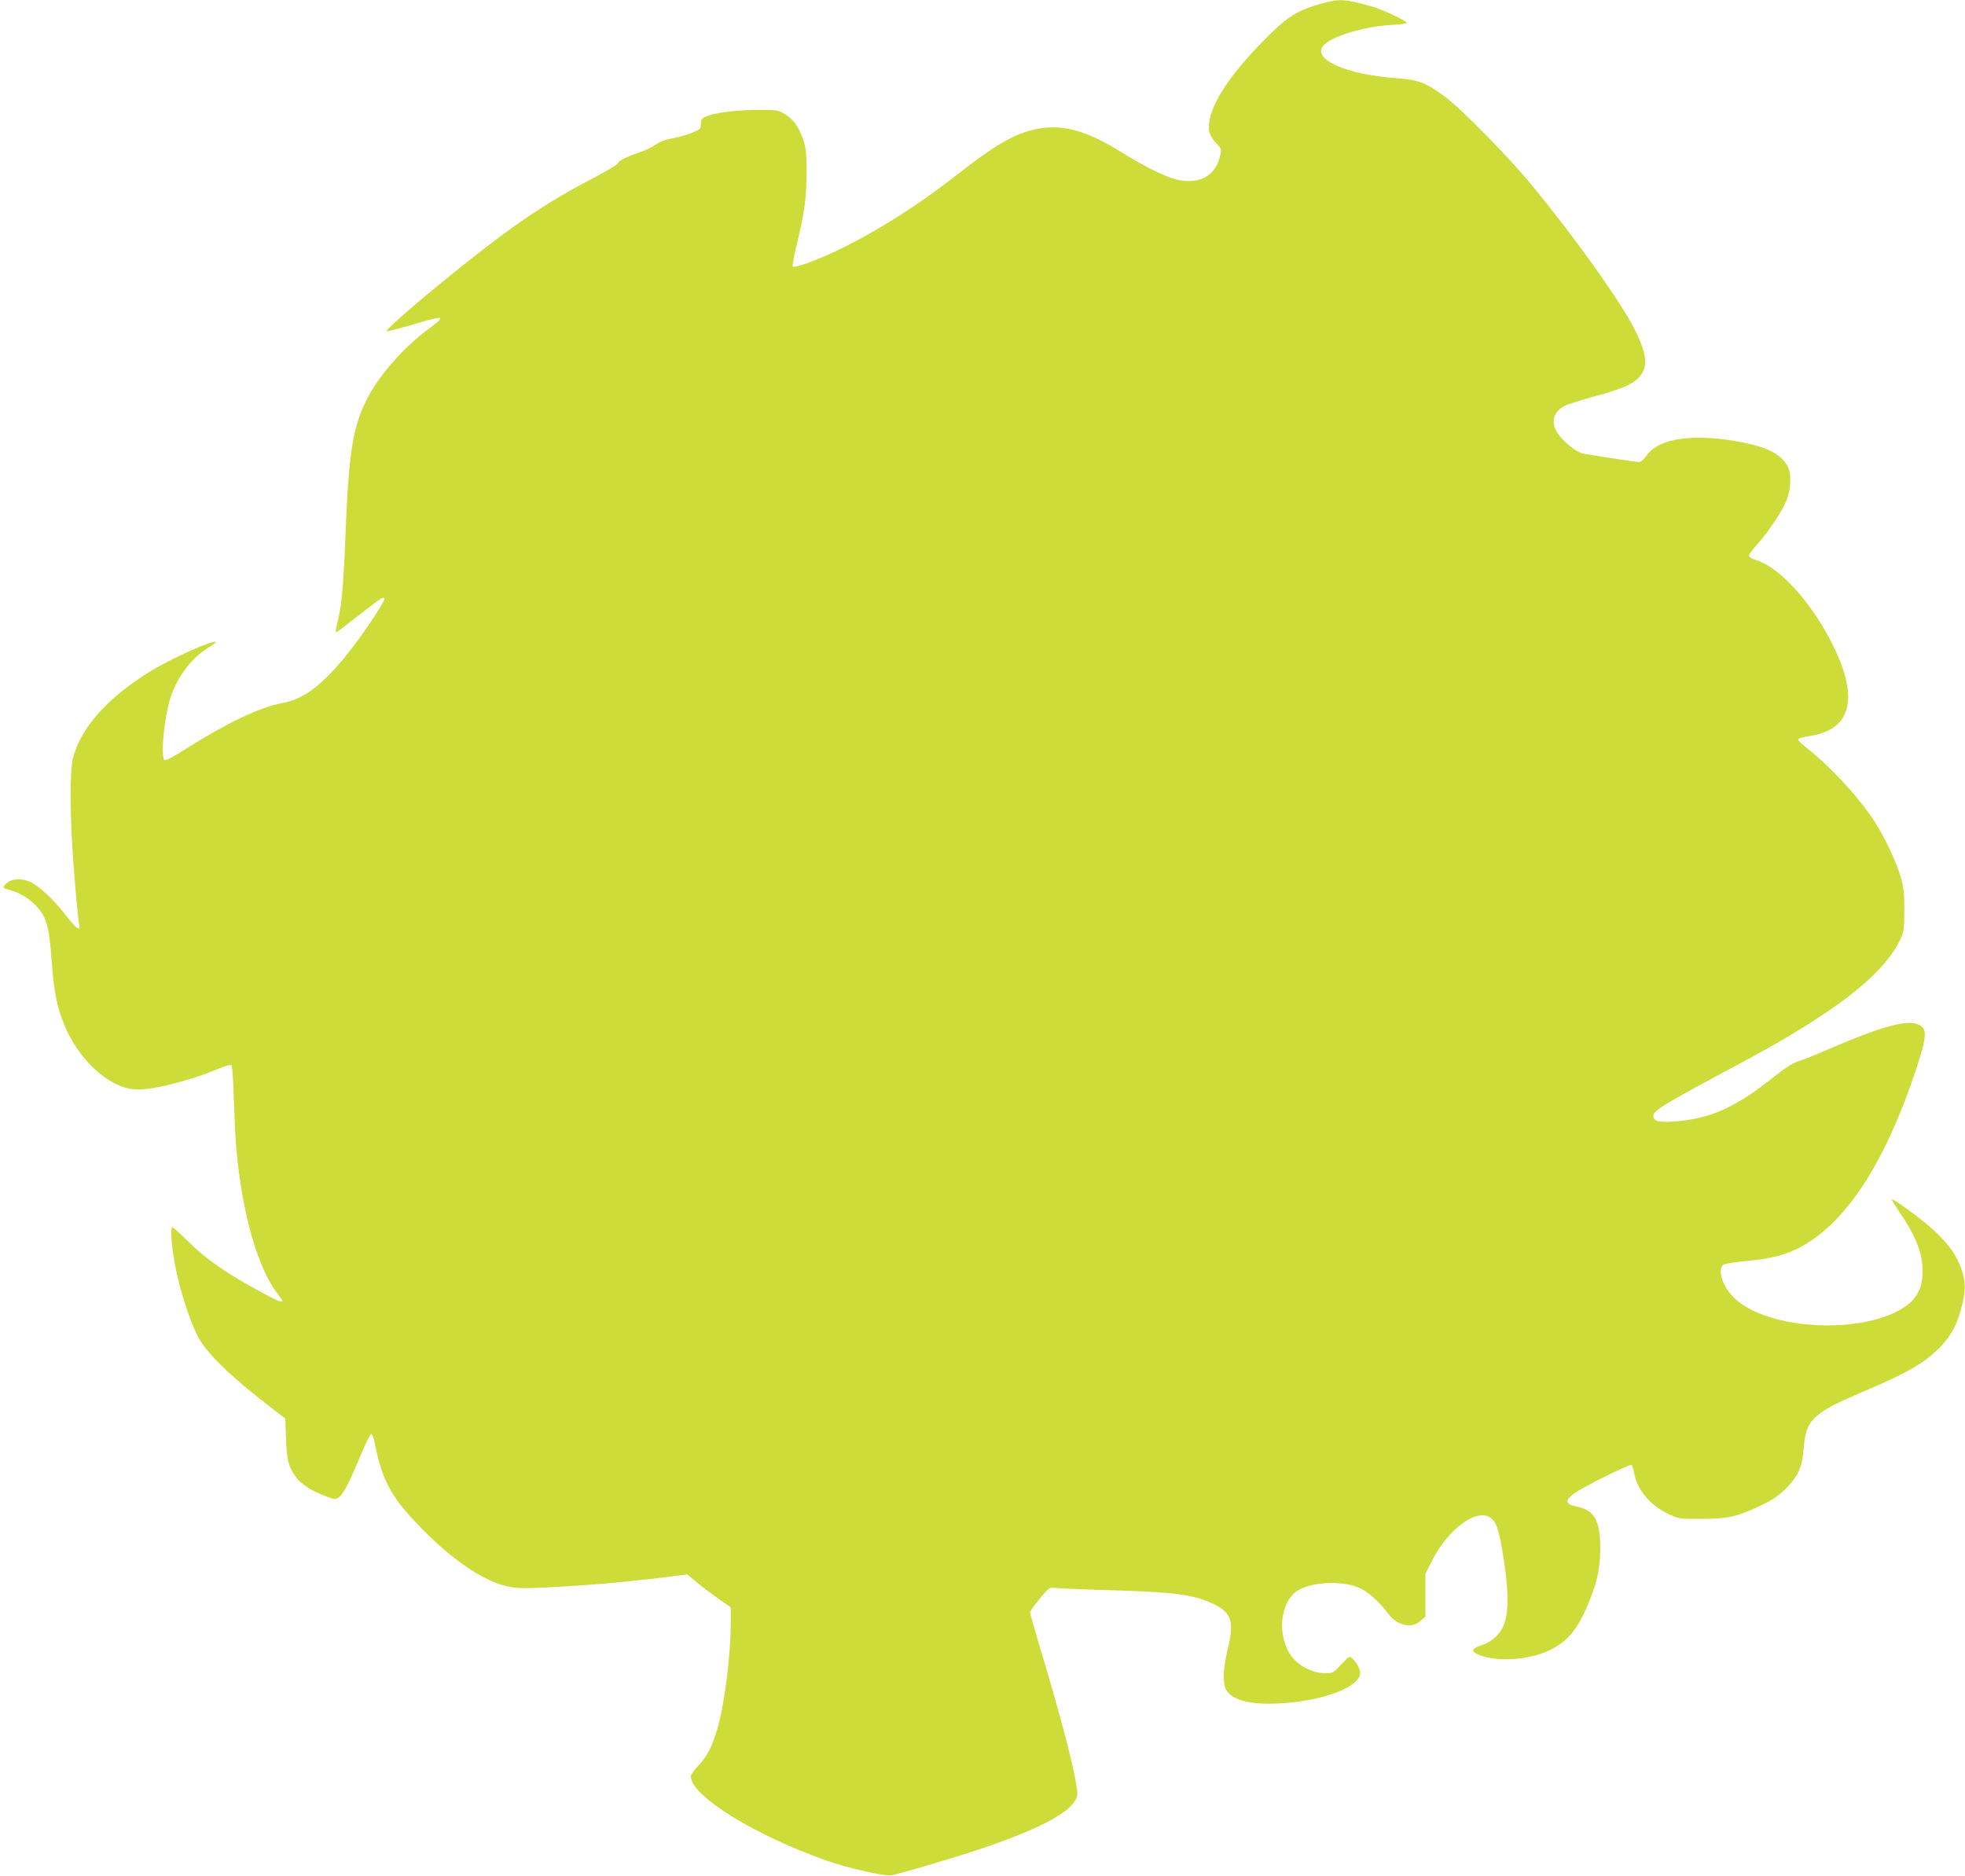 <?xml version="1.0" standalone="no"?>
<!DOCTYPE svg PUBLIC "-//W3C//DTD SVG 20010904//EN"
 "http://www.w3.org/TR/2001/REC-SVG-20010904/DTD/svg10.dtd">
<svg version="1.0" xmlns="http://www.w3.org/2000/svg"
 width="1280pt" height="1222pt" viewBox="0 0 1280 1222"
 preserveAspectRatio="xMidYMid meet">
<g transform="translate(0,1222) scale(0.1,-0.1)"
fill="#cddc39" stroke="none">
<path d="M8605 12196 c-161 -45 -226 -88 -391 -258 -243 -251 -357 -448 -337
-576 4 -20 21 -49 43 -72 36 -38 38 -41 29 -81 -31 -136 -136 -194 -287 -158
-72 17 -214 88 -350 173 -240 151 -402 193 -580 151 -134 -32 -255 -103 -503
-297 -252 -198 -526 -370 -774 -489 -135 -65 -280 -117 -291 -106 -4 4 7 65
24 135 51 208 66 312 66 477 0 125 -4 160 -21 213 -28 84 -66 137 -122 170
-45 26 -50 27 -191 26 -144 -2 -273 -20 -328 -46 -21 -11 -27 -20 -27 -47 0
-31 -4 -34 -59 -57 -33 -13 -89 -29 -125 -35 -44 -7 -80 -21 -108 -40 -24 -17
-74 -41 -111 -53 -85 -29 -131 -53 -138 -71 -3 -8 -72 -49 -152 -91 -321 -168
-522 -304 -897 -605 -240 -192 -470 -392 -457 -397 6 -2 80 17 165 42 220 65
229 63 106 -29 -159 -118 -314 -293 -393 -444 -98 -188 -125 -353 -146 -906
-12 -314 -25 -452 -50 -552 -10 -40 -15 -73 -11 -73 3 0 67 48 141 106 152
119 166 128 174 115 8 -13 -139 -234 -233 -351 -168 -211 -291 -305 -431 -330
-143 -26 -351 -124 -614 -289 -115 -73 -150 -90 -157 -80 -22 34 1 268 37 389
41 139 136 269 245 337 33 20 57 38 55 41 -16 16 -298 -111 -436 -197 -272
-170 -444 -363 -494 -558 -19 -73 -21 -285 -6 -563 11 -189 36 -473 46 -523
10 -50 -19 -28 -95 70 -75 97 -172 186 -229 210 -50 21 -109 19 -140 -4 -37
-28 -37 -40 0 -48 62 -14 136 -55 180 -103 71 -75 88 -133 104 -357 15 -204
35 -306 83 -422 94 -228 286 -405 457 -420 102 -9 345 51 551 136 39 16 75 26
80 22 6 -3 13 -99 16 -221 4 -118 11 -267 17 -330 37 -412 138 -767 264 -933
20 -26 36 -49 36 -52 0 -14 -37 2 -155 66 -212 115 -349 211 -459 321 -54 54
-101 96 -105 93 -13 -13 -1 -148 24 -270 30 -149 91 -338 142 -438 54 -108
210 -260 470 -460 l101 -78 5 -127 c5 -143 14 -180 60 -248 34 -50 103 -96
206 -134 49 -19 55 -19 77 -5 29 19 60 77 139 264 33 80 66 146 72 148 7 3 16
-19 23 -54 51 -259 112 -366 329 -583 197 -197 392 -325 542 -356 60 -12 104
-13 278 -4 236 12 460 31 712 61 l177 22 59 -50 c32 -27 96 -75 141 -107 l82
-57 0 -107 c-1 -210 -40 -520 -86 -681 -35 -119 -69 -186 -125 -243 -27 -28
-49 -59 -49 -70 0 -126 406 -379 880 -548 128 -46 380 -104 423 -97 50 7 405
112 587 173 353 119 556 222 611 310 20 34 21 39 9 112 -21 138 -116 495 -245
921 -30 101 -55 190 -55 198 0 7 28 47 63 88 62 75 62 75 103 70 23 -3 190
-10 370 -15 411 -12 534 -29 662 -91 113 -55 132 -115 92 -281 -31 -125 -37
-226 -16 -270 35 -72 151 -105 346 -95 281 13 530 106 530 198 0 26 -23 69
-49 93 -21 19 -21 19 -74 -37 -52 -56 -54 -57 -108 -57 -77 0 -167 45 -214
108 -98 128 -80 352 35 428 87 57 277 69 394 24 61 -23 137 -90 199 -173 58
-77 152 -99 209 -48 l33 29 0 139 0 139 38 77 c107 216 299 358 389 287 38
-30 54 -80 83 -266 36 -230 33 -374 -9 -451 -30 -54 -76 -92 -138 -112 -55
-18 -66 -37 -31 -54 111 -57 339 -46 478 23 115 56 177 130 246 290 61 143 83
239 83 370 1 182 -38 252 -151 275 -76 15 -82 39 -21 84 57 43 363 195 376
187 5 -3 12 -25 16 -48 17 -110 103 -214 224 -271 66 -31 70 -32 212 -32 174
0 240 15 387 86 77 37 118 64 163 108 82 81 111 145 120 271 8 116 33 169 107
223 64 46 102 65 340 167 232 100 331 158 425 248 80 76 128 162 157 281 27
108 26 160 -3 245 -32 91 -83 162 -180 252 -74 69 -265 209 -273 200 -2 -2 21
-39 50 -82 105 -153 151 -268 151 -384 1 -100 -33 -173 -104 -225 -263 -193
-903 -165 -1124 50 -74 72 -111 182 -71 215 8 7 80 19 161 26 158 15 258 42
354 96 293 164 542 550 741 1150 75 228 76 274 4 298 -75 25 -241 -22 -555
-157 -96 -42 -196 -82 -222 -89 -31 -10 -83 -43 -155 -101 -246 -197 -416
-273 -647 -289 -101 -7 -136 2 -136 36 0 36 67 76 570 345 615 329 935 578
1042 812 19 42 22 65 23 183 0 111 -4 149 -23 215 -28 96 -103 257 -167 357
-103 160 -285 358 -443 483 -35 26 -61 53 -59 59 2 6 38 16 80 22 289 45 324
282 101 676 -135 240 -319 429 -457 470 -21 6 -41 18 -44 25 -3 7 21 41 52 75
76 84 168 223 195 295 27 73 30 165 6 212 -41 79 -124 124 -286 157 -313 64
-552 33 -633 -82 -20 -28 -38 -44 -52 -44 -17 0 -225 32 -362 55 -40 7 -124
72 -163 127 -55 76 -31 156 60 192 22 8 105 34 185 56 172 47 243 78 284 125
58 66 50 148 -30 308 -92 183 -408 625 -680 952 -154 185 -452 488 -554 563
-126 94 -176 113 -320 123 -322 23 -542 119 -478 208 44 61 267 129 450 139
56 2 100 9 97 14 -11 17 -161 87 -229 106 -177 50 -209 51 -330 18z"/>
</g>
</svg>
